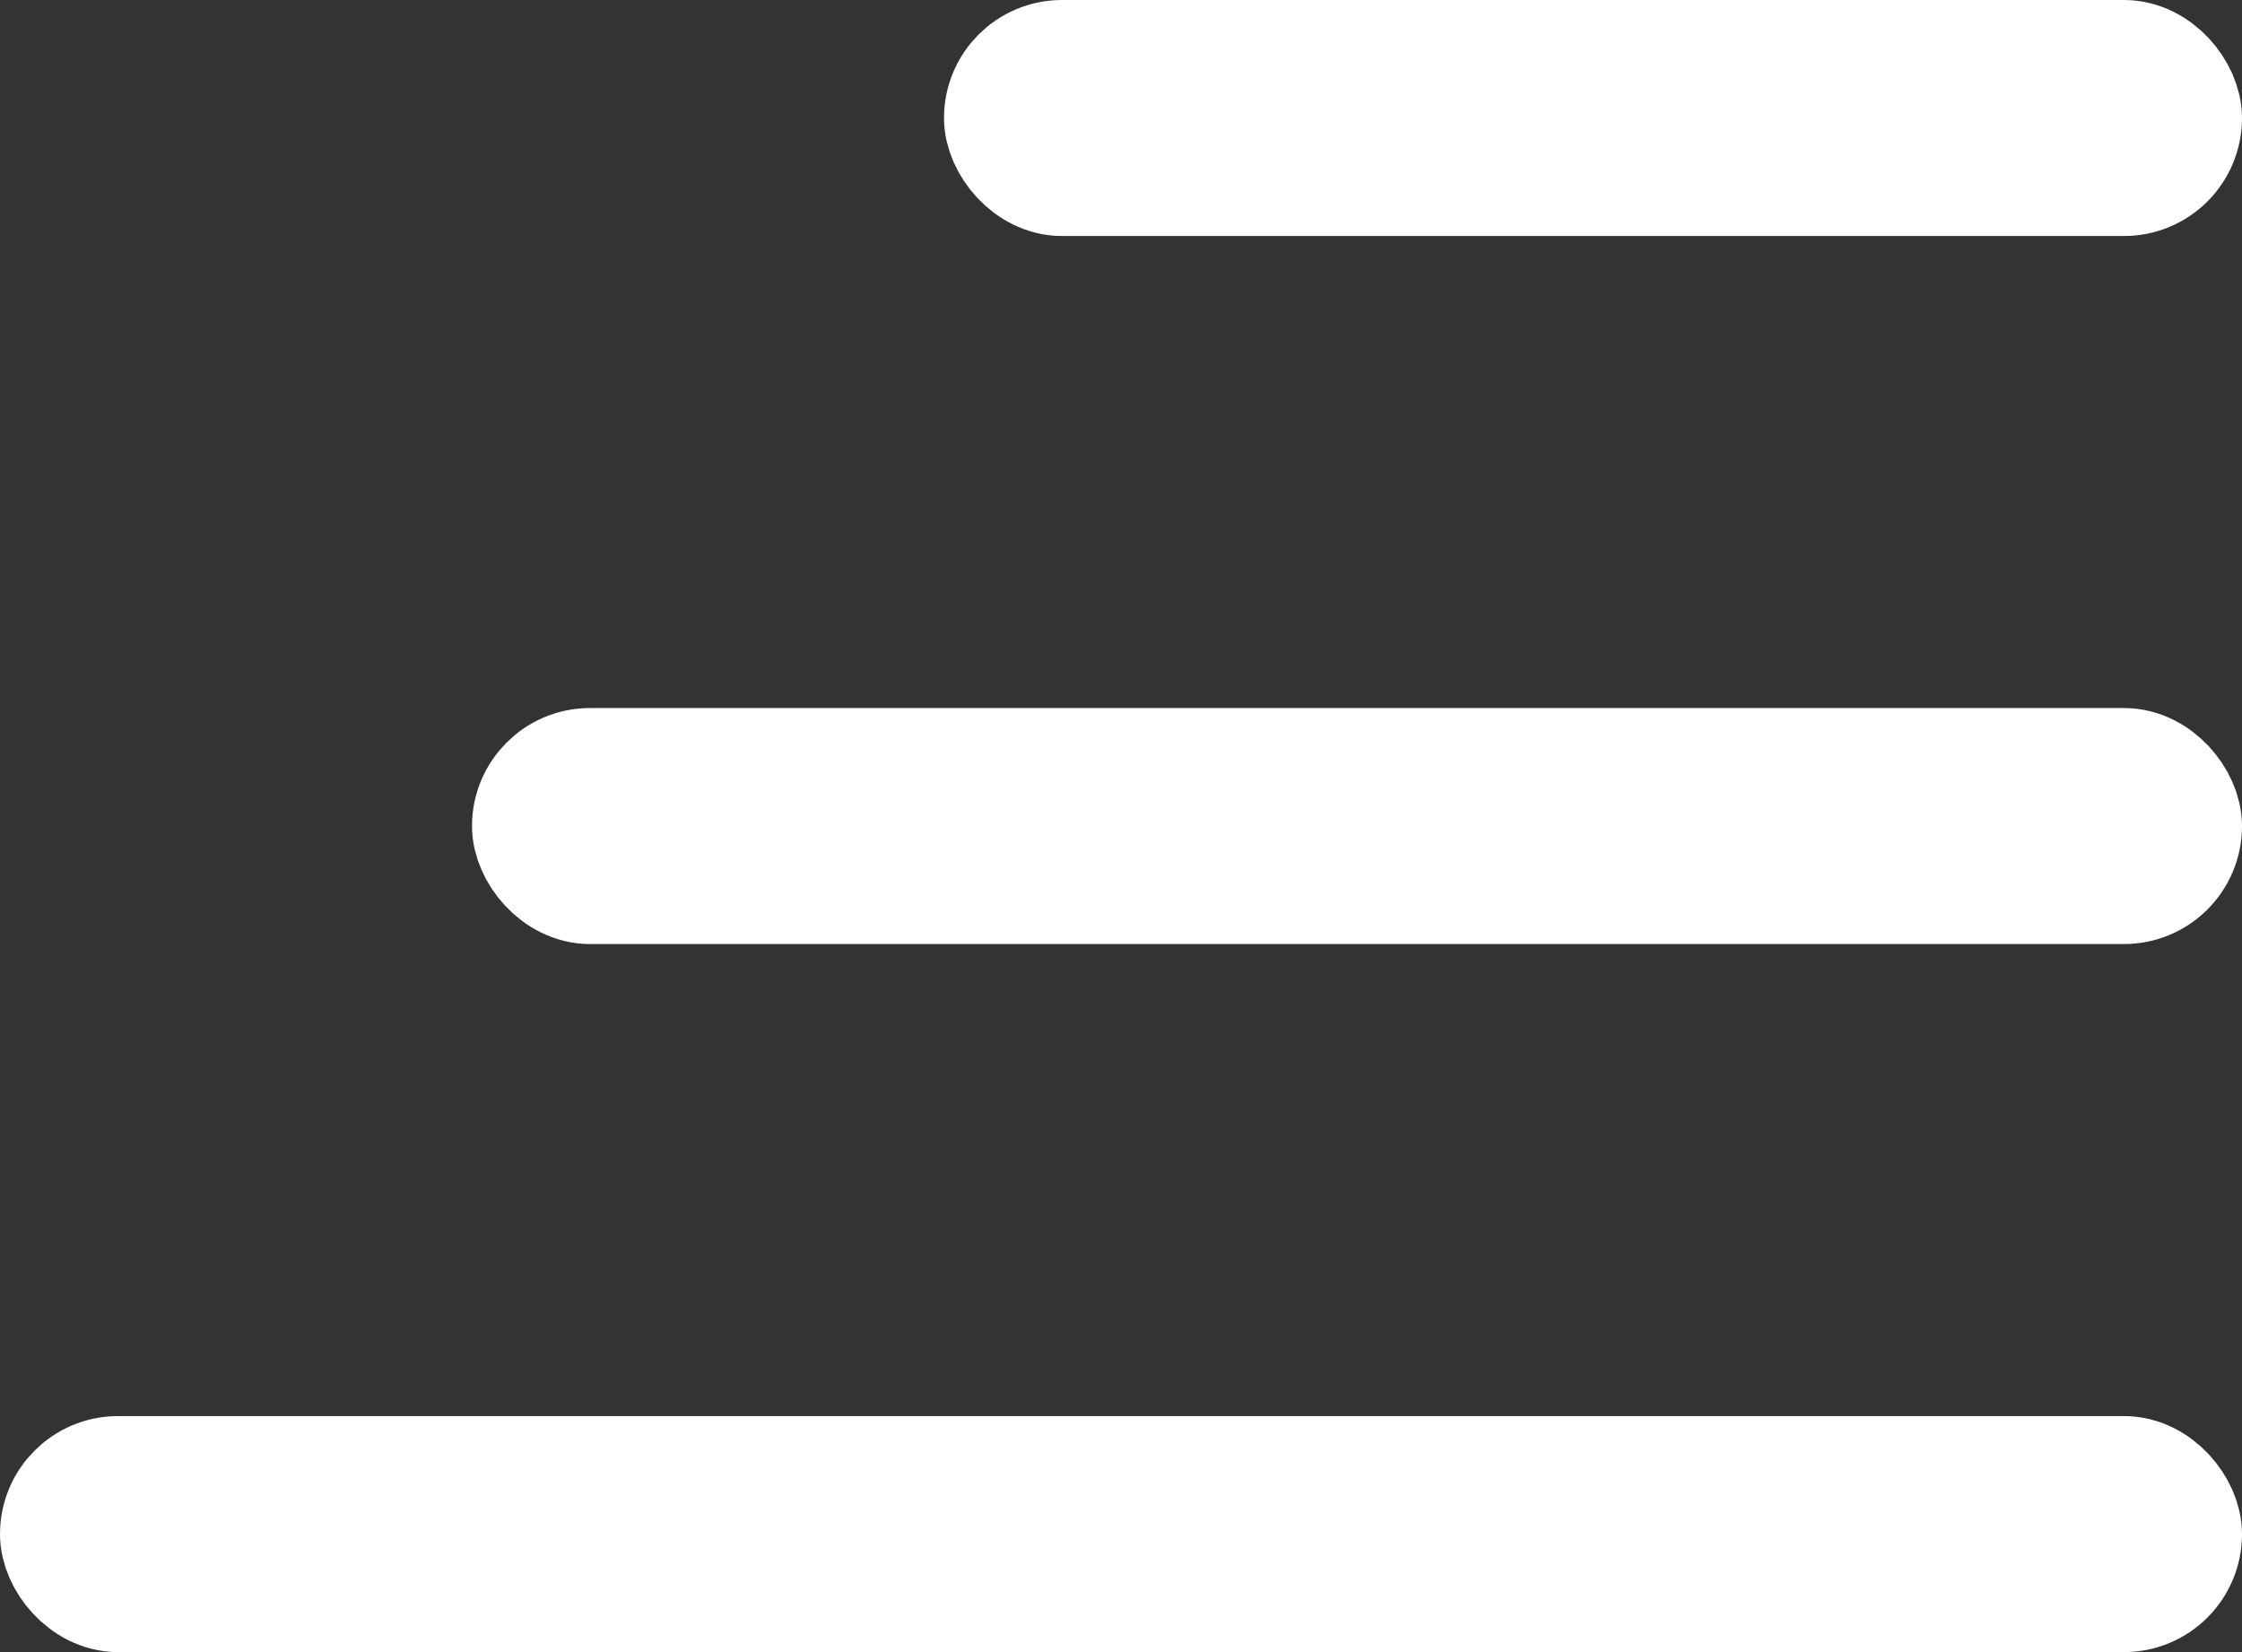 <svg xmlns="http://www.w3.org/2000/svg" width="19" height="14" viewBox="0 0 19 14">
  <rect x="0" y="0" width="19" height="14" fill="#333333" stroke="none"/>
  <g id="Group_713" data-name="Group 713" transform="translate(-99 -606)">
    <g id="Rectangle_239" data-name="Rectangle 239" transform="translate(107 606)" fill="none" stroke="#fff" stroke-width="1">
      <rect width="11" height="2" rx="1" stroke="none"/>
      <rect x="0.5" y="0.5" width="10" height="1" rx="0.5" fill="none"/>
    </g>
    <g id="Rectangle_240" data-name="Rectangle 240" transform="translate(103 612)" fill="none" stroke="#fff" stroke-width="1">
      <rect width="15" height="2" rx="1" stroke="none"/>
      <rect x="0.5" y="0.5" width="14" height="1" rx="0.5" fill="none"/>
    </g>
    <g id="Rectangle_241" data-name="Rectangle 241" transform="translate(99 618)" fill="none" stroke="#fff" stroke-width="1">
      <rect width="19" height="2" rx="1" stroke="none"/>
      <rect x="0.5" y="0.5" width="18" height="1" rx="0.5" fill="none"/>
    </g>
  </g>
</svg>
